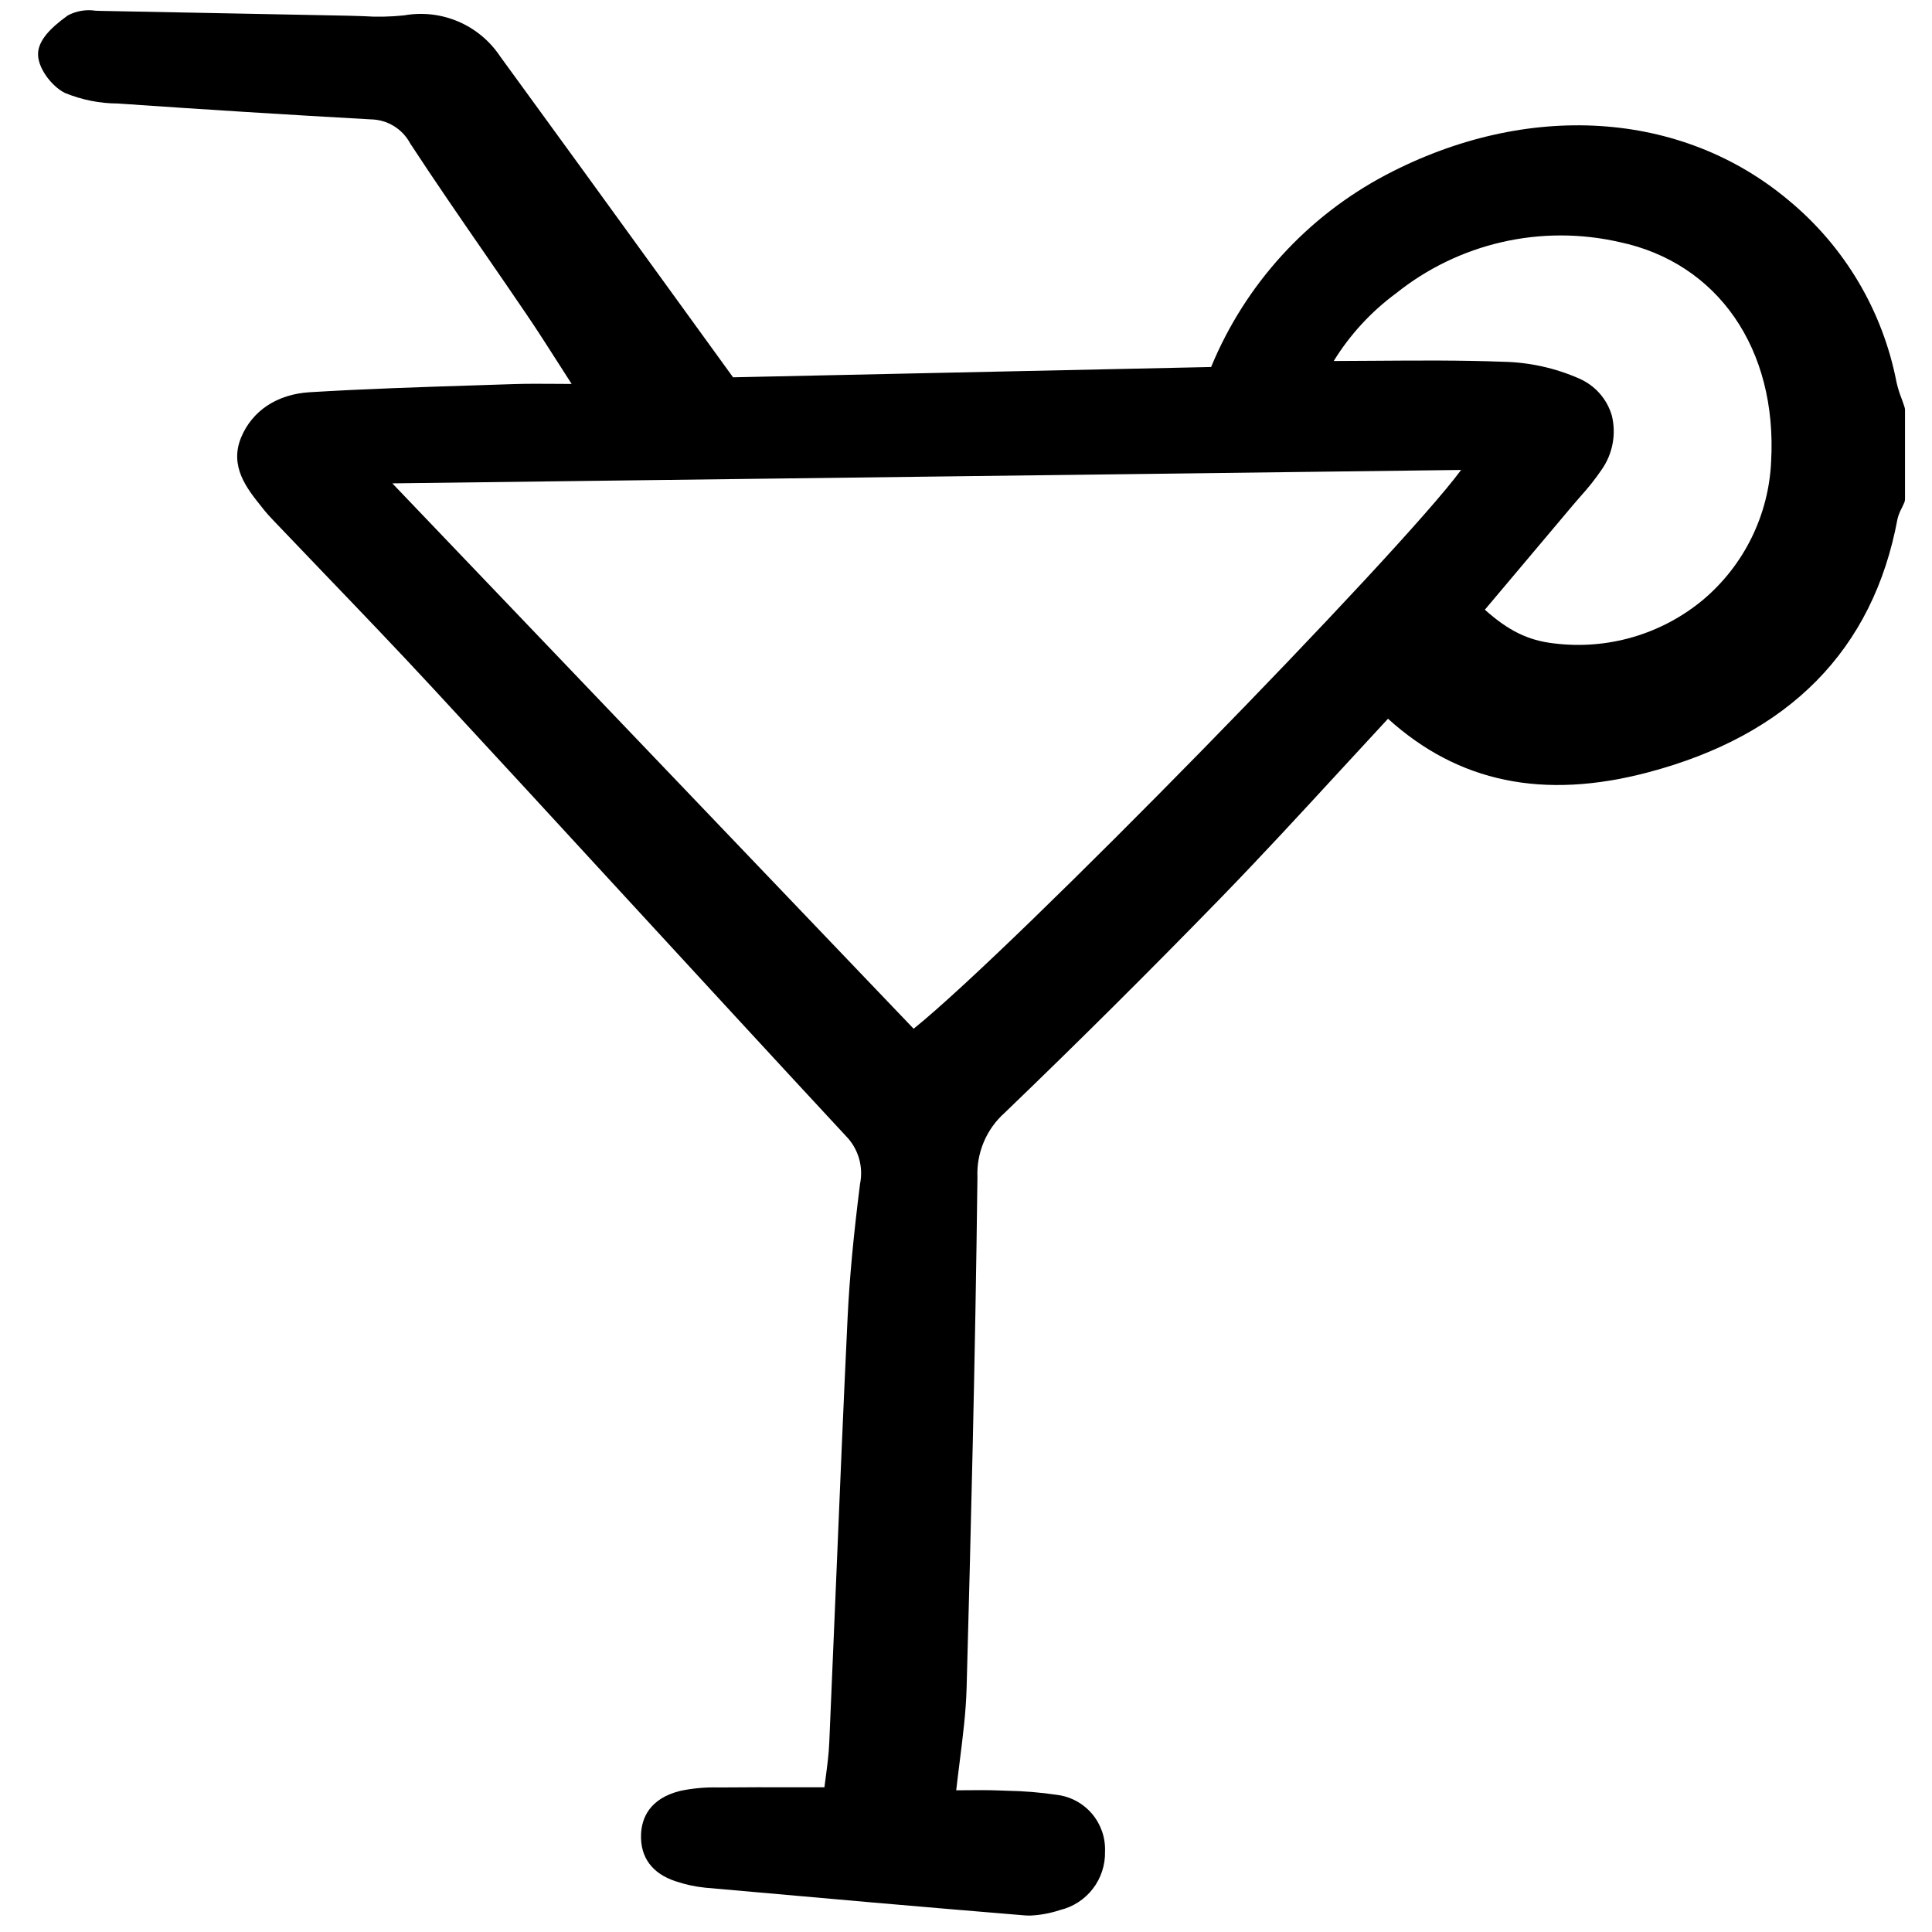 <?xml version="1.0" encoding="utf-8"?><!-- Uploaded to: SVG Repo, www.svgrepo.com, Generator: SVG Repo Mixer Tools -->
<svg width="800px" height="800px" viewBox="-2 0 160 160" fill="none" xmlns="http://www.w3.org/2000/svg">
<g clip-path="url(#clip0)">
<path d="M155.491 33.035C155.313 32.587 155.169 32.127 155.062 31.657C153.921 25.738 150.752 20.402 146.101 16.568C137.236 9.14 124.47 8.339 112.784 14.48C106.243 17.928 101.117 23.559 98.299 30.394L58.709 31.247L53.383 23.896C48.642 17.353 44.043 11.006 39.424 4.675C38.574 3.395 37.369 2.391 35.957 1.786C34.545 1.182 32.987 1.003 31.474 1.272C30.335 1.393 29.188 1.415 28.045 1.337C27.655 1.323 27.265 1.309 26.877 1.302C23.921 1.247 20.963 1.189 18.006 1.128C14.112 1.049 10.218 0.973 6.323 0.901C6.192 0.901 6.054 0.894 5.914 0.888C5.127 0.767 4.321 0.903 3.617 1.277C2.018 2.419 1.235 3.393 1.156 4.344C1.056 5.554 2.261 7.14 3.365 7.692C4.757 8.267 6.247 8.566 7.753 8.572L7.859 8.579C14.897 9.068 21.914 9.508 28.713 9.886C29.383 9.897 30.038 10.086 30.61 10.435C31.183 10.784 31.651 11.281 31.967 11.872C33.974 14.943 36.091 18.01 38.137 20.977C39.299 22.662 40.461 24.347 41.609 26.041C42.502 27.354 43.363 28.704 44.361 30.266C44.673 30.752 44.998 31.261 45.342 31.797C44.948 31.797 44.579 31.792 44.222 31.79C42.843 31.78 41.655 31.771 40.485 31.811L37.335 31.913C32.846 32.056 28.204 32.205 23.642 32.483C20.956 32.645 18.889 34.01 17.97 36.224C16.976 38.623 18.452 40.464 19.637 41.942L19.92 42.297C20.131 42.559 20.358 42.8 20.576 43.03L20.637 43.095C22.037 44.563 23.439 46.029 24.844 47.493C27.812 50.586 30.882 53.784 33.84 56.981C39.005 62.564 44.161 68.157 49.306 73.759C55.435 80.42 61.772 87.307 68.033 94.056C68.546 94.572 68.923 95.207 69.131 95.904C69.339 96.602 69.371 97.34 69.224 98.052C68.675 102.397 68.348 105.917 68.194 109.128C67.848 116.351 67.544 123.695 67.249 130.798C67.061 135.313 66.87 139.828 66.675 144.343C66.635 145.27 66.513 146.197 66.384 147.178C66.347 147.454 66.311 147.734 66.276 148.016H64.086C61.809 148.011 59.652 148.007 57.494 148.03C56.434 148 55.374 148.095 54.335 148.313C51.744 148.958 51.139 150.624 51.089 151.907C51.014 153.815 52.008 155.161 53.957 155.8C54.749 156.068 55.568 156.246 56.399 156.33C66.261 157.212 74.542 157.94 82.898 158.627C83.021 158.637 83.147 158.641 83.272 158.641C84.126 158.607 84.971 158.453 85.783 158.182C86.867 157.923 87.829 157.299 88.508 156.414C89.187 155.53 89.541 154.44 89.513 153.325C89.555 152.196 89.177 151.09 88.449 150.226C87.721 149.361 86.698 148.798 85.577 148.648C84.176 148.439 82.763 148.323 81.346 148.3L80.825 148.281C79.846 148.24 78.877 148.25 77.849 148.26L77.189 148.265C77.282 147.438 77.385 146.639 77.481 145.862C77.744 143.766 77.996 141.787 78.05 139.803C78.393 127.19 78.772 112.303 78.947 97.5C78.903 96.494 79.083 95.492 79.477 94.565C79.869 93.639 80.464 92.812 81.216 92.145C87.189 86.402 93.213 80.413 99.113 74.347C102.464 70.9 105.788 67.29 109.001 63.799C110.309 62.377 111.625 60.951 112.949 59.522C118.768 64.794 125.807 66.249 134.45 63.972C146.167 60.888 153.129 53.818 155.144 42.97C155.219 42.669 155.332 42.379 155.48 42.106C155.561 41.938 155.643 41.769 155.714 41.599C155.748 41.515 155.765 41.426 155.765 41.336V33.948C155.765 33.877 155.754 33.805 155.732 33.737C155.661 33.504 155.576 33.271 155.491 33.035ZM119.002 38.919C113.976 45.768 81.96 78.526 73.663 85.195L30.492 40.03L119.002 38.919ZM122.946 48.148C124.719 46.048 126.493 43.941 128.268 41.829C128.477 41.581 128.691 41.335 128.905 41.09C129.535 40.401 130.114 39.669 130.64 38.898C131.093 38.253 131.403 37.519 131.548 36.745C131.694 35.971 131.672 35.175 131.484 34.41C131.287 33.739 130.947 33.118 130.486 32.593C130.025 32.067 129.455 31.648 128.815 31.364C126.814 30.479 124.655 30.001 122.466 29.959C118.973 29.828 115.519 29.852 111.859 29.878C110.737 29.885 109.602 29.892 108.453 29.897C109.799 27.714 111.552 25.811 113.617 24.29C116.18 22.236 119.173 20.788 122.374 20.052C125.575 19.317 128.901 19.314 132.104 20.044C140.263 21.761 145.198 28.897 144.677 38.225C144.579 40.411 144.03 42.554 143.066 44.519C142.102 46.484 140.743 48.229 139.074 49.645C137.369 51.07 135.389 52.129 133.256 52.755C131.124 53.38 128.885 53.559 126.68 53.281C124.573 53.041 122.931 52.248 120.97 50.493L122.946 48.148Z" fill="#000000"/>
</g>
<defs>
<clipPath id="clip0">
<rect width="154.896" height="158.834" fill="white" transform="translate(0.918 0.463)"/>
</clipPath>
</defs>
</svg>